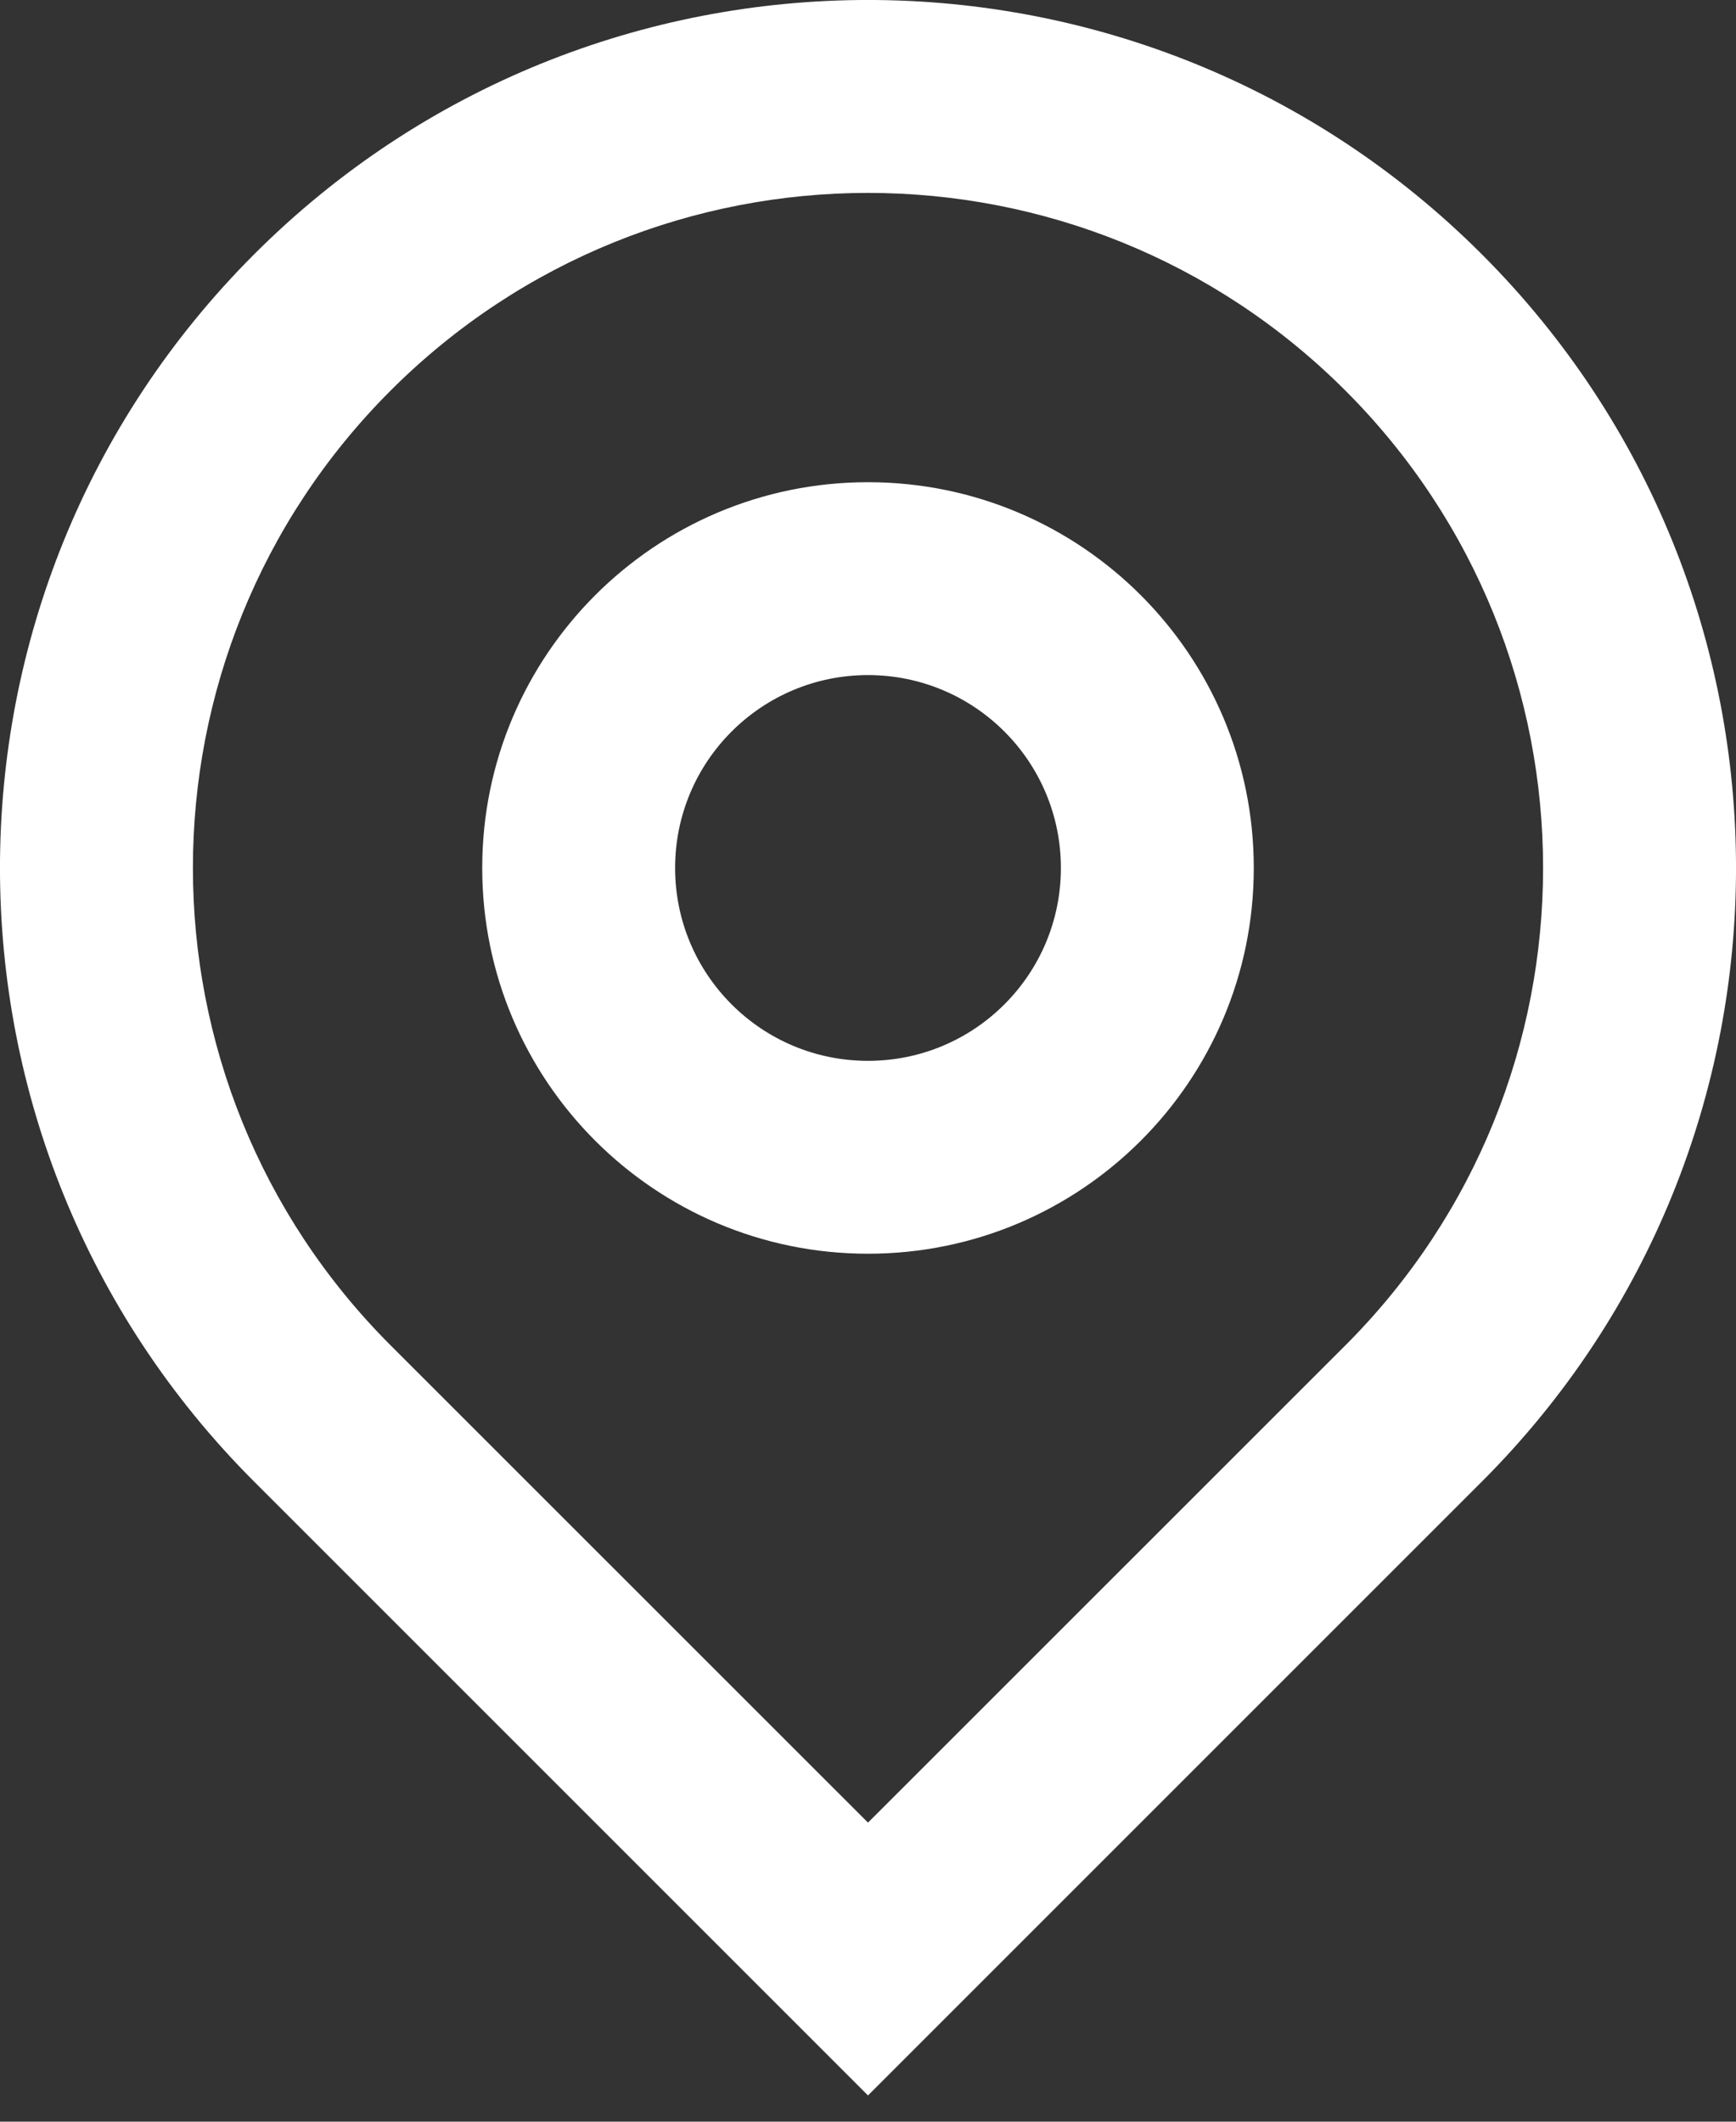 <svg xmlns="http://www.w3.org/2000/svg" width="18" height="22" viewBox="0 0 18 22" fill="none"><rect x="0" y="0" width="18" height="22" fill="#333333" stroke="none"/><path d="M9 18.899L13.95 13.95C16.683 11.216 16.683 6.784 13.95 4.05C11.216 1.317 6.784 1.317 4.05 4.05C1.317 6.784 1.317 11.216 4.05 13.95L9 18.899ZM9 21.728L2.636 15.364C-0.879 11.849 -0.879 6.151 2.636 2.636C6.151 -0.879 11.849 -0.879 15.364 2.636C18.879 6.151 18.879 11.849 15.364 15.364L9 21.728ZM9 11C10.105 11 11 10.105 11 9C11 7.895 10.105 7 9 7C7.895 7 7 7.895 7 9C7 10.105 7.895 11 9 11ZM9 13C6.791 13 5 11.209 5 9C5 6.791 6.791 5 9 5C11.209 5 13 6.791 13 9C13 11.209 11.209 13 9 13Z" fill="white"></path></svg>